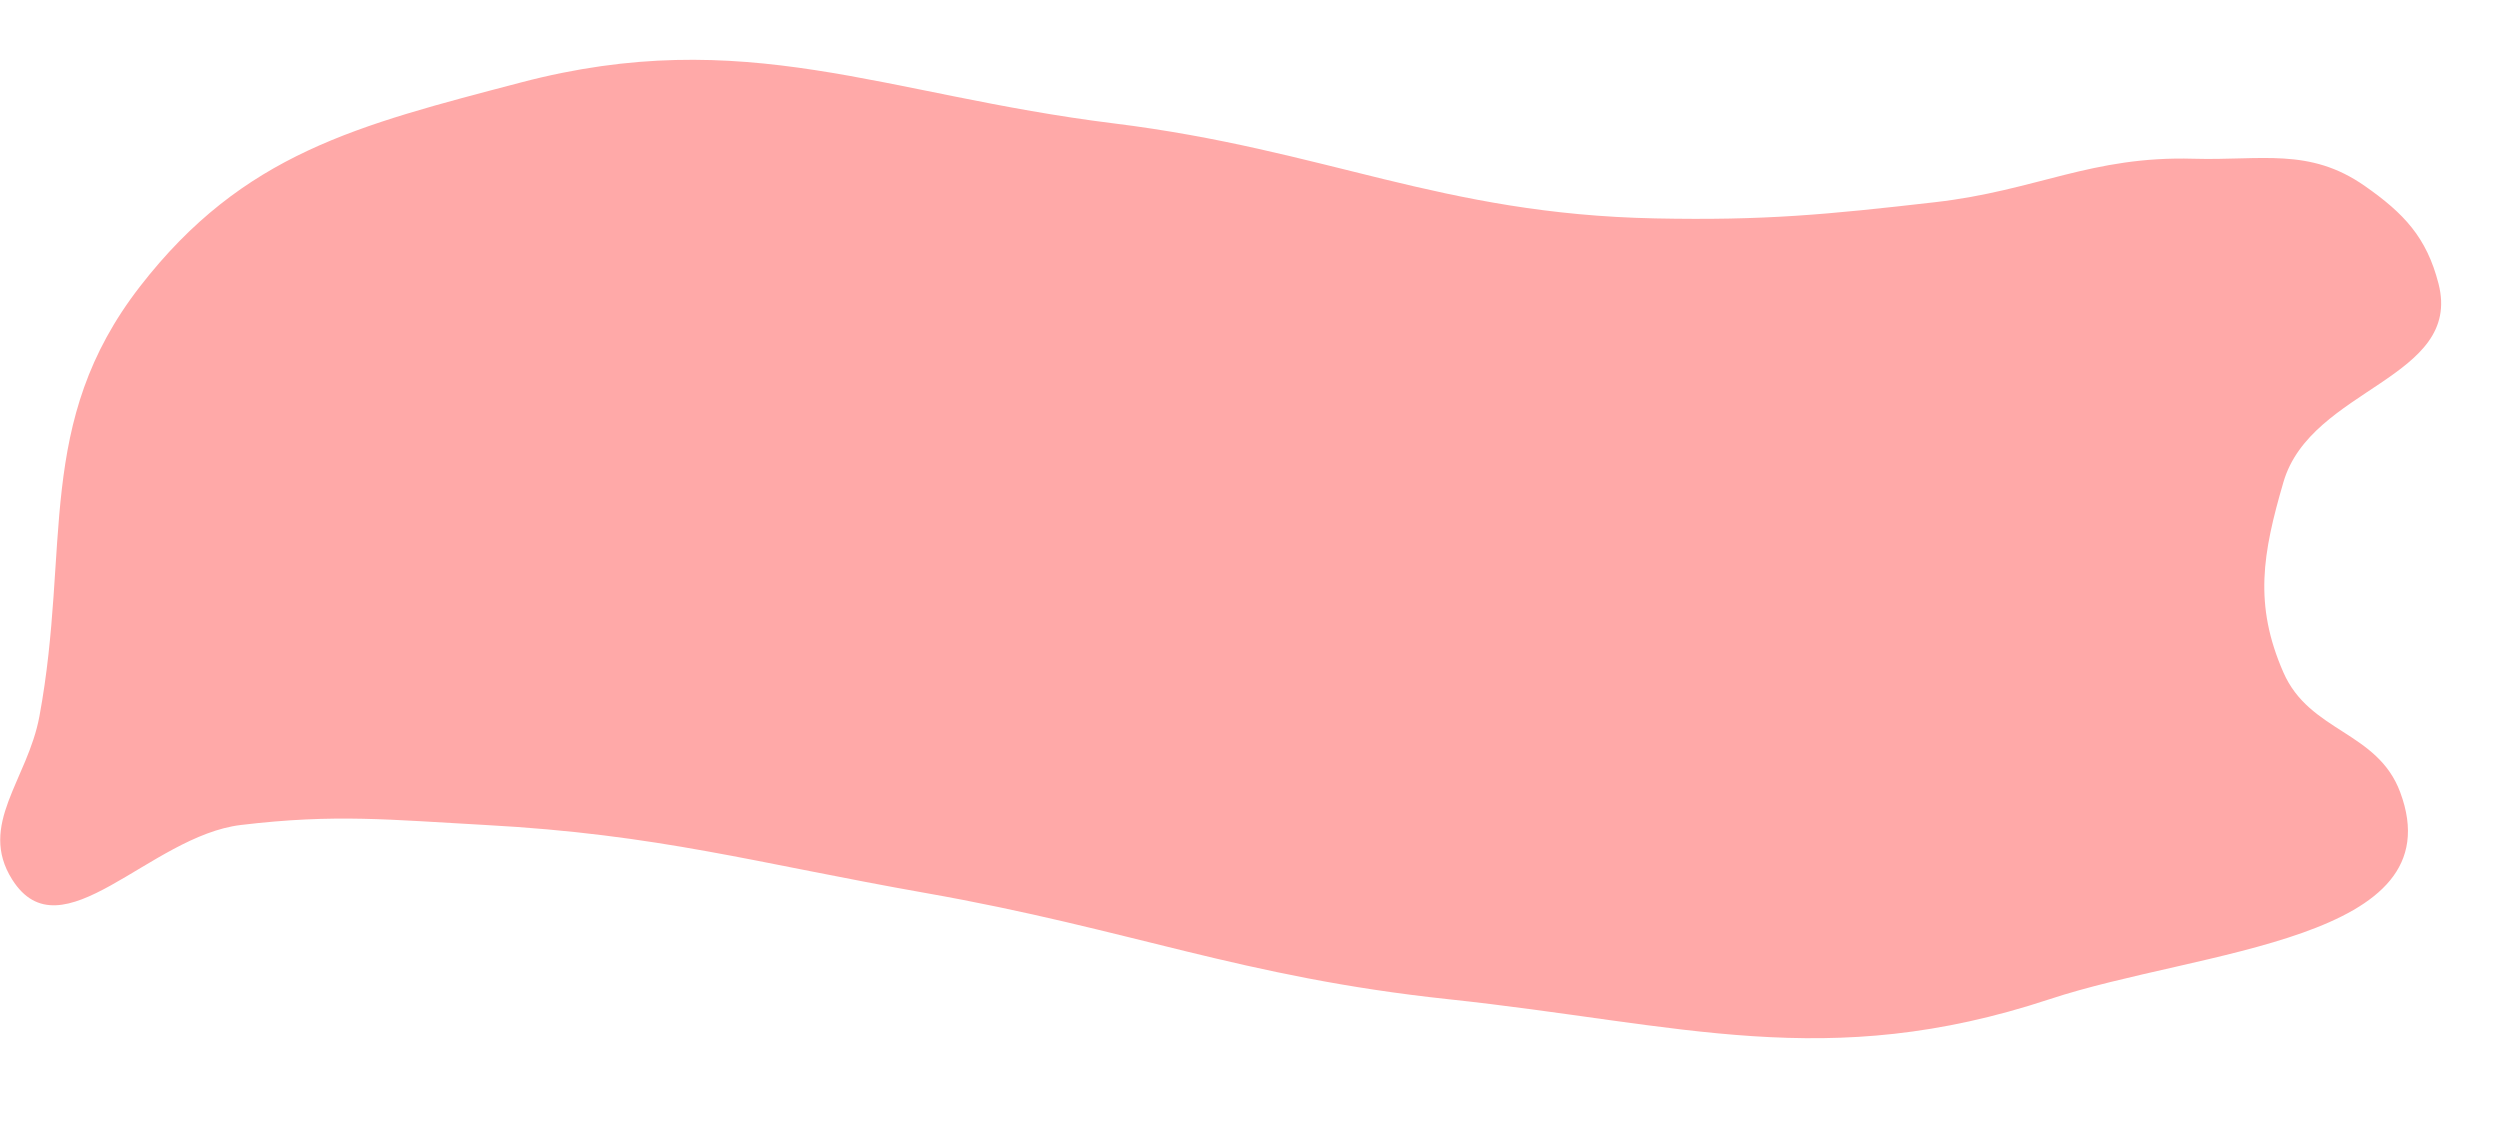 <?xml version="1.0" encoding="UTF-8"?> <svg xmlns="http://www.w3.org/2000/svg" width="3394" height="1542" fill="none"> <path fill="#FFA9A8" d="M190.001 389C46.662 573.988 96.097 742.386 53.501 972.5c-15.963 86.23-83.81 147.34-37 221.5 66.535 105.41 186.732-59.17 310.5-74 128.733-15.43 202.537-7.03 332 0 236.156 12.83 365.599 51.36 598.499 92.5 278.04 49.11 427.75 114.02 708.5 144 317.06 33.85 513.75 100.06 816.5 0 204.96-67.74 551.39-78.73 476-281-30.96-83.068-122.93-81.301-158.5-162.5-40.5-92.469-28.26-161.586 0-258.5 37.39-128.207 243.76-140.161 210.5-269.5-16.14-62.786-46.89-95.328-100-132.5-75.32-52.719-140.6-34.337-232.5-37-138.94-4.026-212.9 43.187-351 59-147.68 16.91-231.38 25.008-380 22-291.36-5.898-445.79-93.148-735-129-312.72-38.768-500.23-135.603-804.999-55.5-221.53 58.225-376.705 95.939-517 277Z"></path> </svg> 